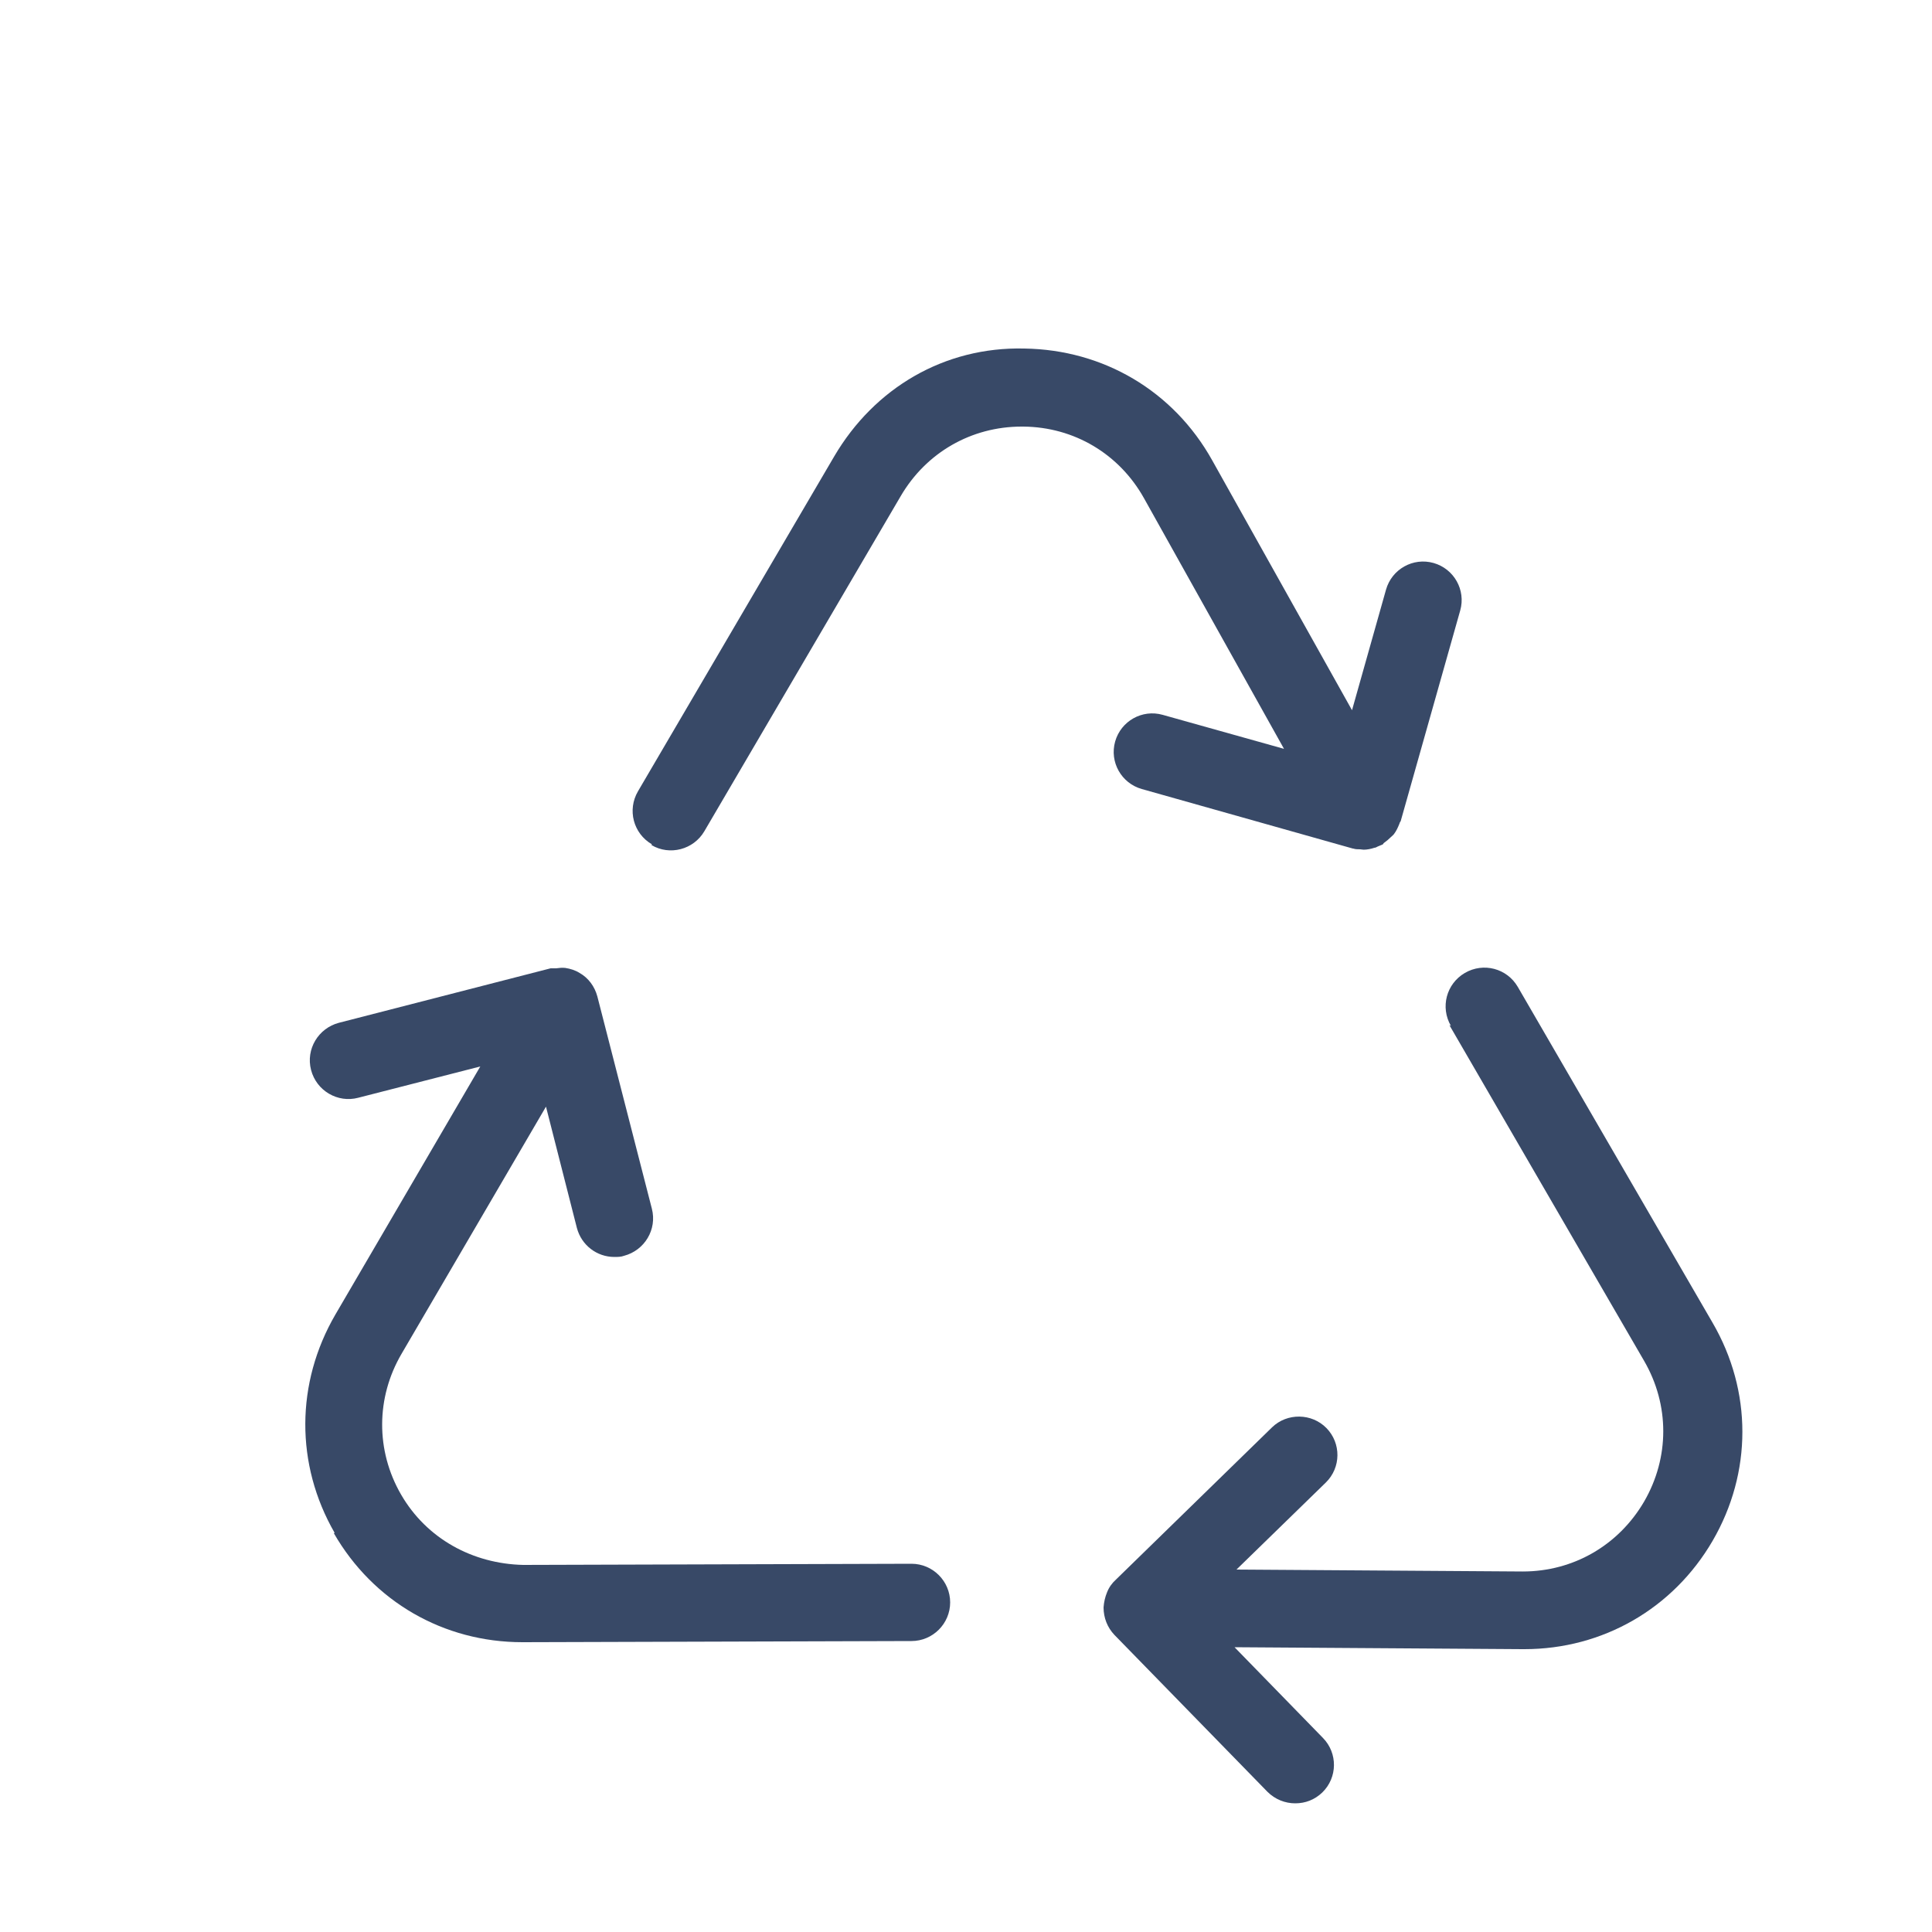 <?xml version="1.0" encoding="UTF-8"?><svg id="Layer_1" xmlns="http://www.w3.org/2000/svg" viewBox="0 0 50 50"><defs><style>.cls-1{fill:#384967;}</style></defs><path class="cls-1" d="m16.86,21.87c.47.28,1.09.12,1.37-.36l5.08-8.67c.66-1.13,1.83-1.8,3.13-1.8h.04c1.32.01,2.49.71,3.13,1.86l3.62,6.48-3.14-.88c-.53-.15-1.08.16-1.23.69-.15.53.16,1.08.69,1.23l5.46,1.54s0,0,.01,0c.06.02.12.02.18.02.03,0,.06.01.09.01,0,0,0,0,0,0,.09,0,.19-.02.28-.05.03,0,.06-.02.08-.03.04-.02.08-.03.12-.05.02,0,.03-.03.04-.04.07-.05.13-.1.19-.16.03-.03.06-.05.08-.08.06-.08.1-.17.14-.27,0-.02.02-.04.03-.06l1.54-5.45c.15-.53-.16-1.08-.69-1.23-.53-.15-1.08.16-1.23.69l-.88,3.12-3.62-6.47c-1-1.79-2.81-2.86-4.86-2.89-2.07-.05-3.88,1.02-4.92,2.79l-5.08,8.67c-.28.48-.12,1.09.36,1.37Z"/><path class="cls-1" d="m37.51,26.53l5.04,8.69c.66,1.14.66,2.5,0,3.64-.66,1.13-1.83,1.81-3.14,1.81h-.02l-7.39-.05,2.31-2.25c.4-.39.4-1.02.02-1.41-.38-.39-1.02-.4-1.41-.02l-4.04,3.94c-.1.09-.18.2-.23.33-.05.12-.08.25-.09.39,0,.27.1.52.28.71l3.96,4.06c.2.2.46.3.72.3s.5-.09.7-.28c.4-.39.4-1.02.02-1.41l-2.29-2.35,7.46.05h.04c2.03,0,3.85-1.05,4.87-2.8,1.03-1.77,1.03-3.88,0-5.65l-5.04-8.69c-.28-.48-.89-.64-1.37-.36-.48.28-.64.89-.36,1.37Z"/><path class="cls-1" d="m8.64,39.68c1.02,1.77,2.84,2.82,4.88,2.82h.02l10.05-.03c.55,0,1-.45,1-1,0-.55-.45-1-1-1h0l-10.05.03c-1.31-.03-2.5-.68-3.16-1.82s-.65-2.51.01-3.64l3.74-6.4.8,3.14c.12.45.52.75.97.75.08,0,.17,0,.25-.03.53-.14.86-.68.72-1.22l-1.41-5.49c-.07-.26-.23-.48-.46-.61,0,0,0,0,0,0h0s0,0,0,0c-.11-.07-.24-.11-.37-.13-.08-.01-.16,0-.24.01-.05,0-.1,0-.14,0h0s0,0,0,0l-5.48,1.41c-.53.14-.86.68-.72,1.22.14.54.69.86,1.22.72l3.16-.81-3.75,6.42c-1.03,1.77-1.04,3.88-.02,5.65Z"/></svg>